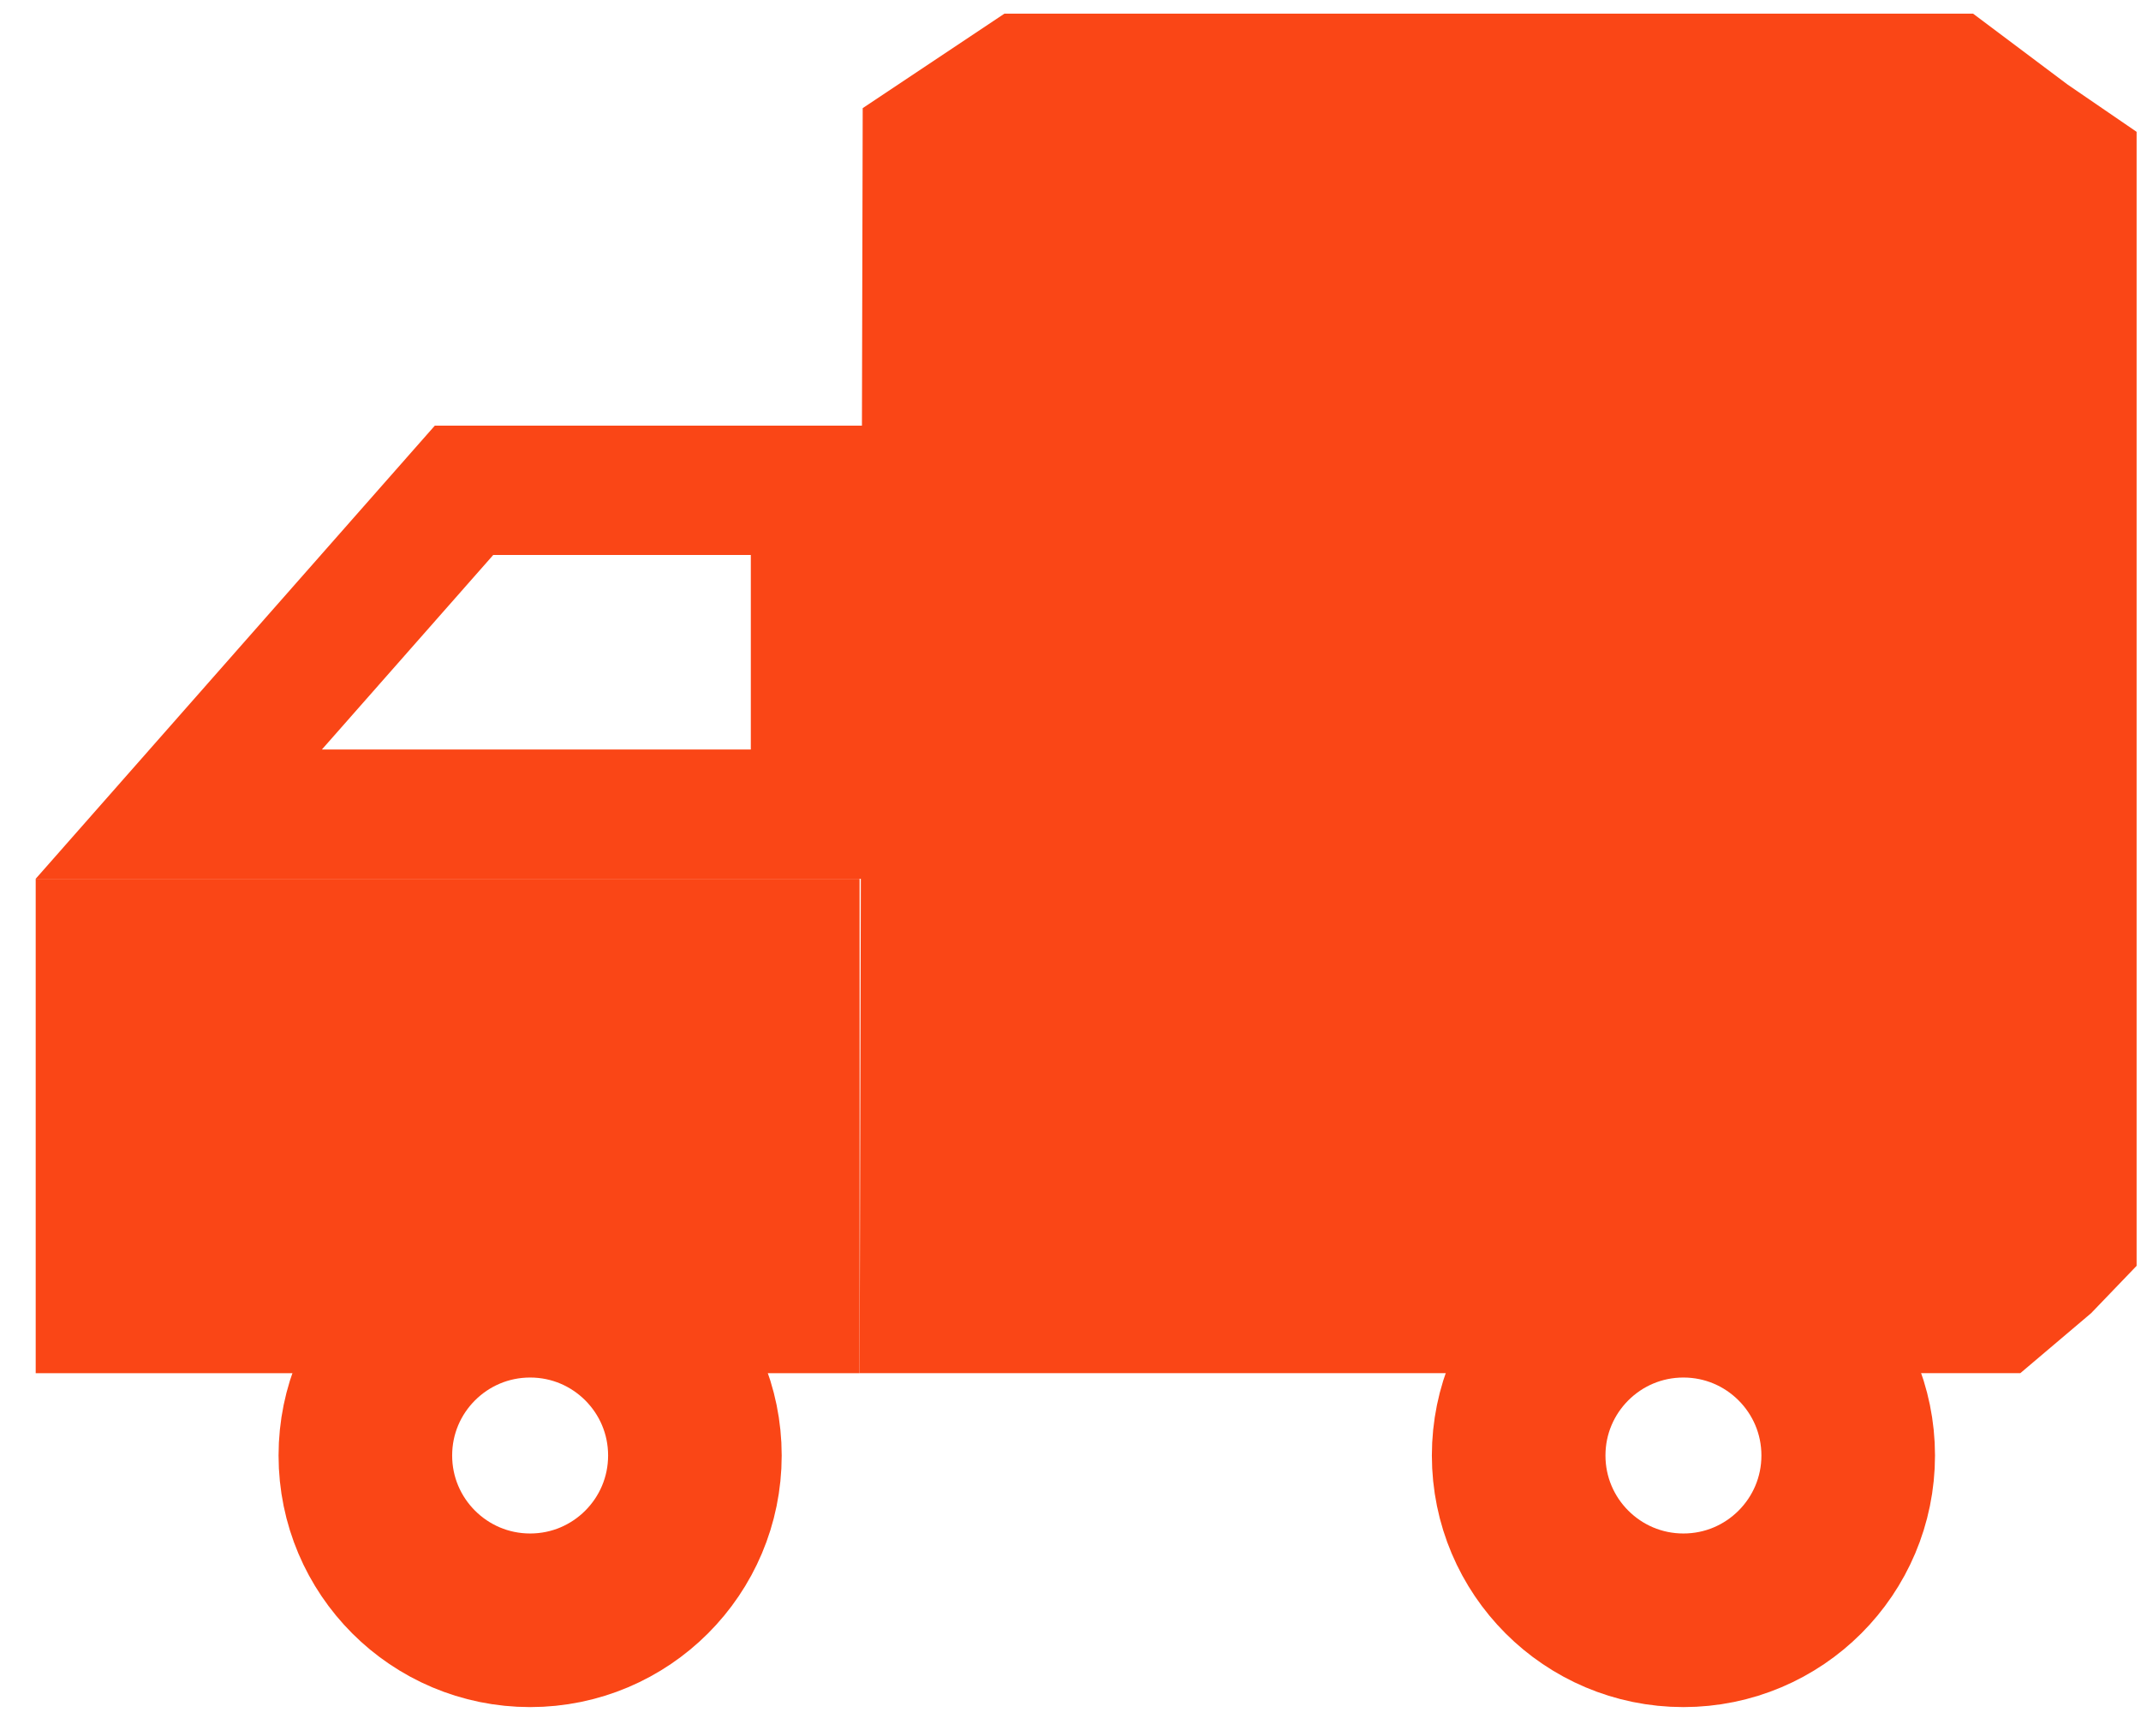 <svg width="37" height="30" viewBox="0 0 37 30" fill="none" xmlns="http://www.w3.org/2000/svg">
<path d="M14.093 14.069L14.093 8.473L8.019 8.473L3.09 14.069L14.093 14.069Z" stroke="#FA4616" stroke-width="2.235"/>
<path d="M16.133 1.053L17.358 0.236H34.098L35.731 1.461L36.924 2.278V21.875L36.139 22.692L34.915 23.729H14.856L14.909 1.869L16.133 1.053Z" fill="#FA4616"/>
<rect x="0.617" y="15.187" width="14.238" height="8.543" fill="#FA4616"/>
<path d="M29.092 28C30.665 28 31.94 26.725 31.94 25.152C31.94 23.58 30.665 22.305 29.092 22.305C27.52 22.305 26.245 23.58 26.245 25.152C26.245 26.725 27.52 28 29.092 28Z" stroke="#FA4616" stroke-width="3" stroke-linejoin="bevel"/>
<path d="M9.162 28C10.734 28 12.009 26.725 12.009 25.152C12.009 23.58 10.734 22.305 9.162 22.305C7.589 22.305 6.314 23.58 6.314 25.152C6.314 26.725 7.589 28 9.162 28Z" stroke="#FA4616" stroke-width="3" stroke-linejoin="bevel"/>
</svg>
